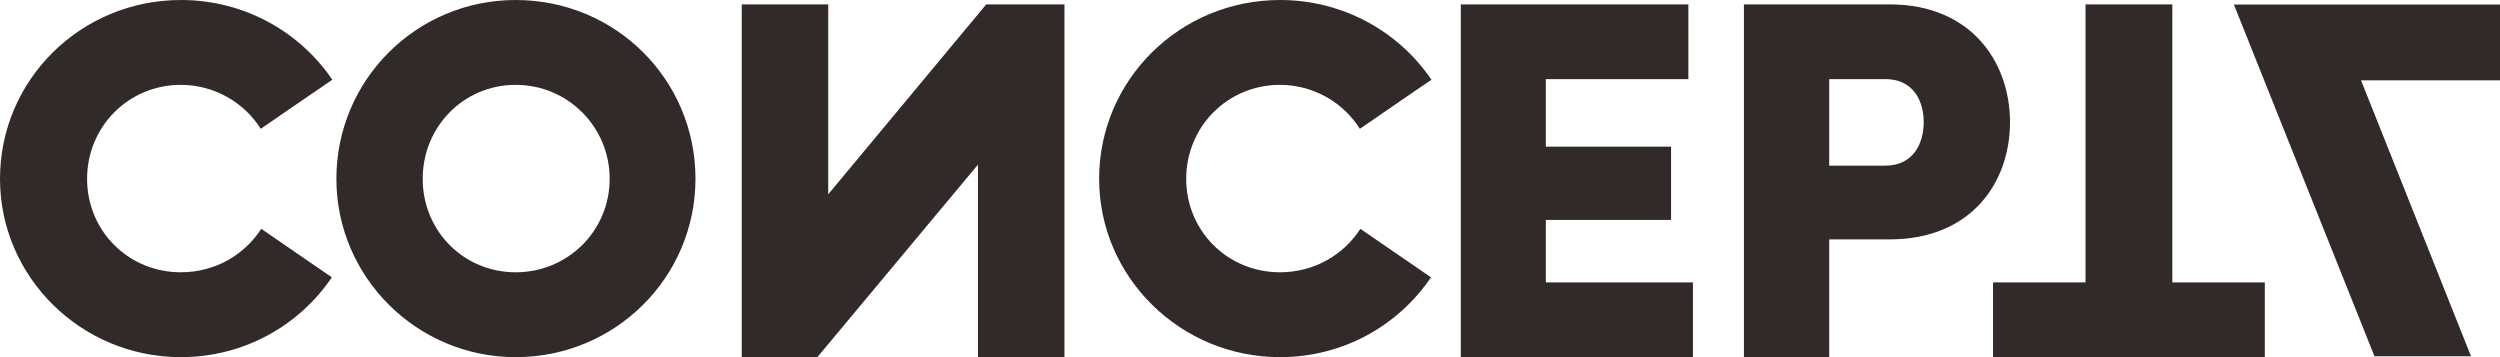 <?xml version="1.0" encoding="utf-8"?>
<svg xmlns="http://www.w3.org/2000/svg" fill="none" height="100%" overflow="visible" preserveAspectRatio="none" style="display: block;" viewBox="0 0 147 21" width="100%">
<path clip-rule="evenodd" d="M147 4.723H138.829L145.296 20.948H139.618L131.352 0.266H147V4.723ZM122.629 16.604V0.257H127.732V16.604H133.171V21H117.19V16.604H122.629ZM107.558 4.652V9.74H110.861C112.513 9.74 113.114 8.416 113.114 7.181C113.114 5.947 112.513 4.652 110.861 4.652H107.558ZM102.542 21V0.257H111.102C115.967 0.257 118.189 3.719 118.189 7.181C118.189 10.674 115.967 14.076 111.102 14.076H107.558V21H102.542ZM85.895 21V0.257H99.276V4.652H90.895V8.626H98.258V12.931H90.895V16.604H99.545V21H85.895ZM84.142 16.307C82.233 19.128 78.991 21 75.264 21C69.385 21 64.628 16.277 64.628 10.515C64.628 4.693 69.385 0 75.264 0C78.991 0 82.263 1.871 84.172 4.693C84.535 4.426 79.96 7.574 79.96 7.574C78.991 6.029 77.233 4.99 75.264 4.99C72.173 4.99 69.749 7.455 69.749 10.515C69.749 13.574 72.173 16.01 75.264 16.01C77.263 16.01 78.991 15 79.99 13.455L84.142 16.307ZM48.7 0.257V11.426L57.991 0.257H62.59V21H57.504V9.68L48.061 21H43.614V0.257H48.7ZM30.322 16.01C33.385 16.01 35.848 13.574 35.848 10.515C35.848 7.455 33.385 4.99 30.322 4.99C27.258 4.99 24.855 7.455 24.855 10.515C24.855 13.574 27.258 16.01 30.322 16.01V16.01ZM30.322 0C36.208 0 40.894 4.693 40.894 10.515C40.894 16.277 36.208 21 30.322 21C24.495 21 19.779 16.277 19.779 10.515C19.779 4.693 24.495 0 30.322 0V0ZM19.513 16.307C17.604 19.128 14.362 21 10.635 21C4.757 21 0 16.277 0 10.515C0 4.693 4.757 0 10.635 0C14.362 0 17.634 1.871 19.543 4.693C19.907 4.426 15.332 7.574 15.332 7.574C14.362 6.029 12.605 4.99 10.635 4.99C7.544 4.99 5.121 7.455 5.121 10.515C5.121 13.574 7.544 16.01 10.635 16.01C12.635 16.01 14.362 15 15.362 13.455L19.513 16.307Z" fill="#322A29" fill-rule="evenodd" id="Fill 1"/>
</svg>